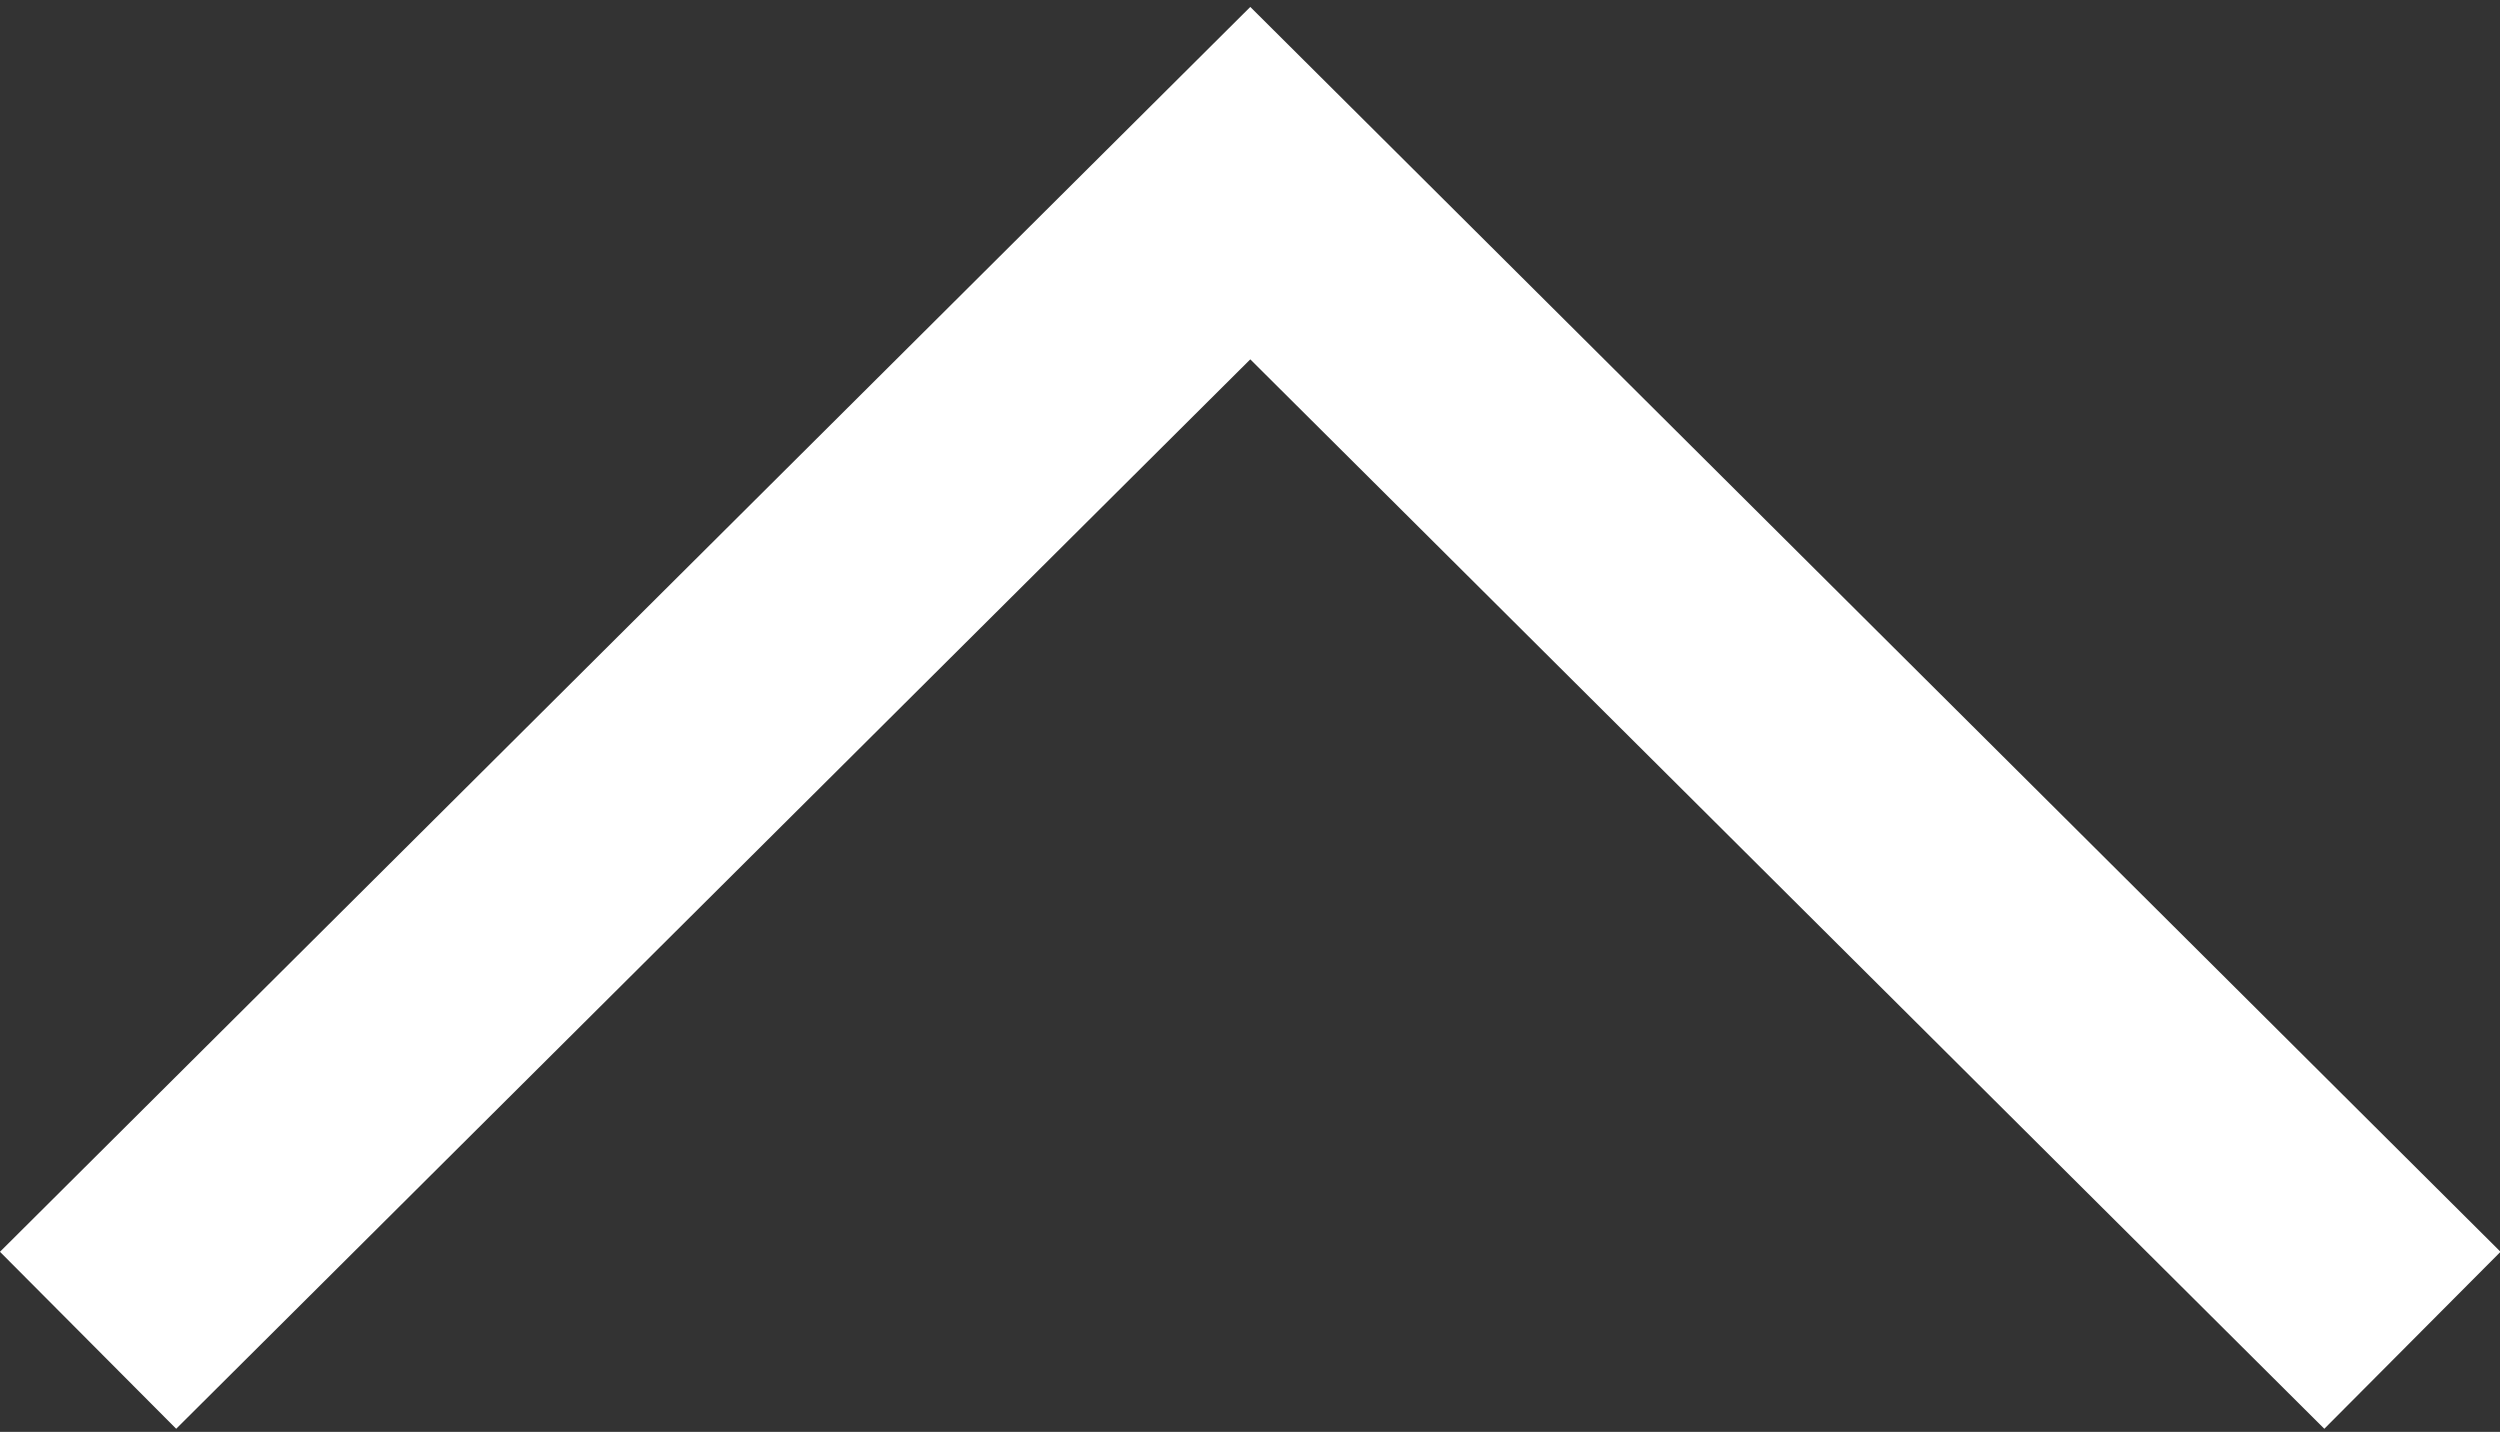 <svg xmlns="http://www.w3.org/2000/svg" width="30.031" height="17.2"><rect width="100%" height="100%" fill="#333333" stroke="none"/><path d="m686.277 26184 13.961-13.9 13.96 13.9" style="fill:none;stroke:#fff;stroke-width:3px;fill-rule:evenodd" transform="translate(-685.219 -26167.9)"/></svg>